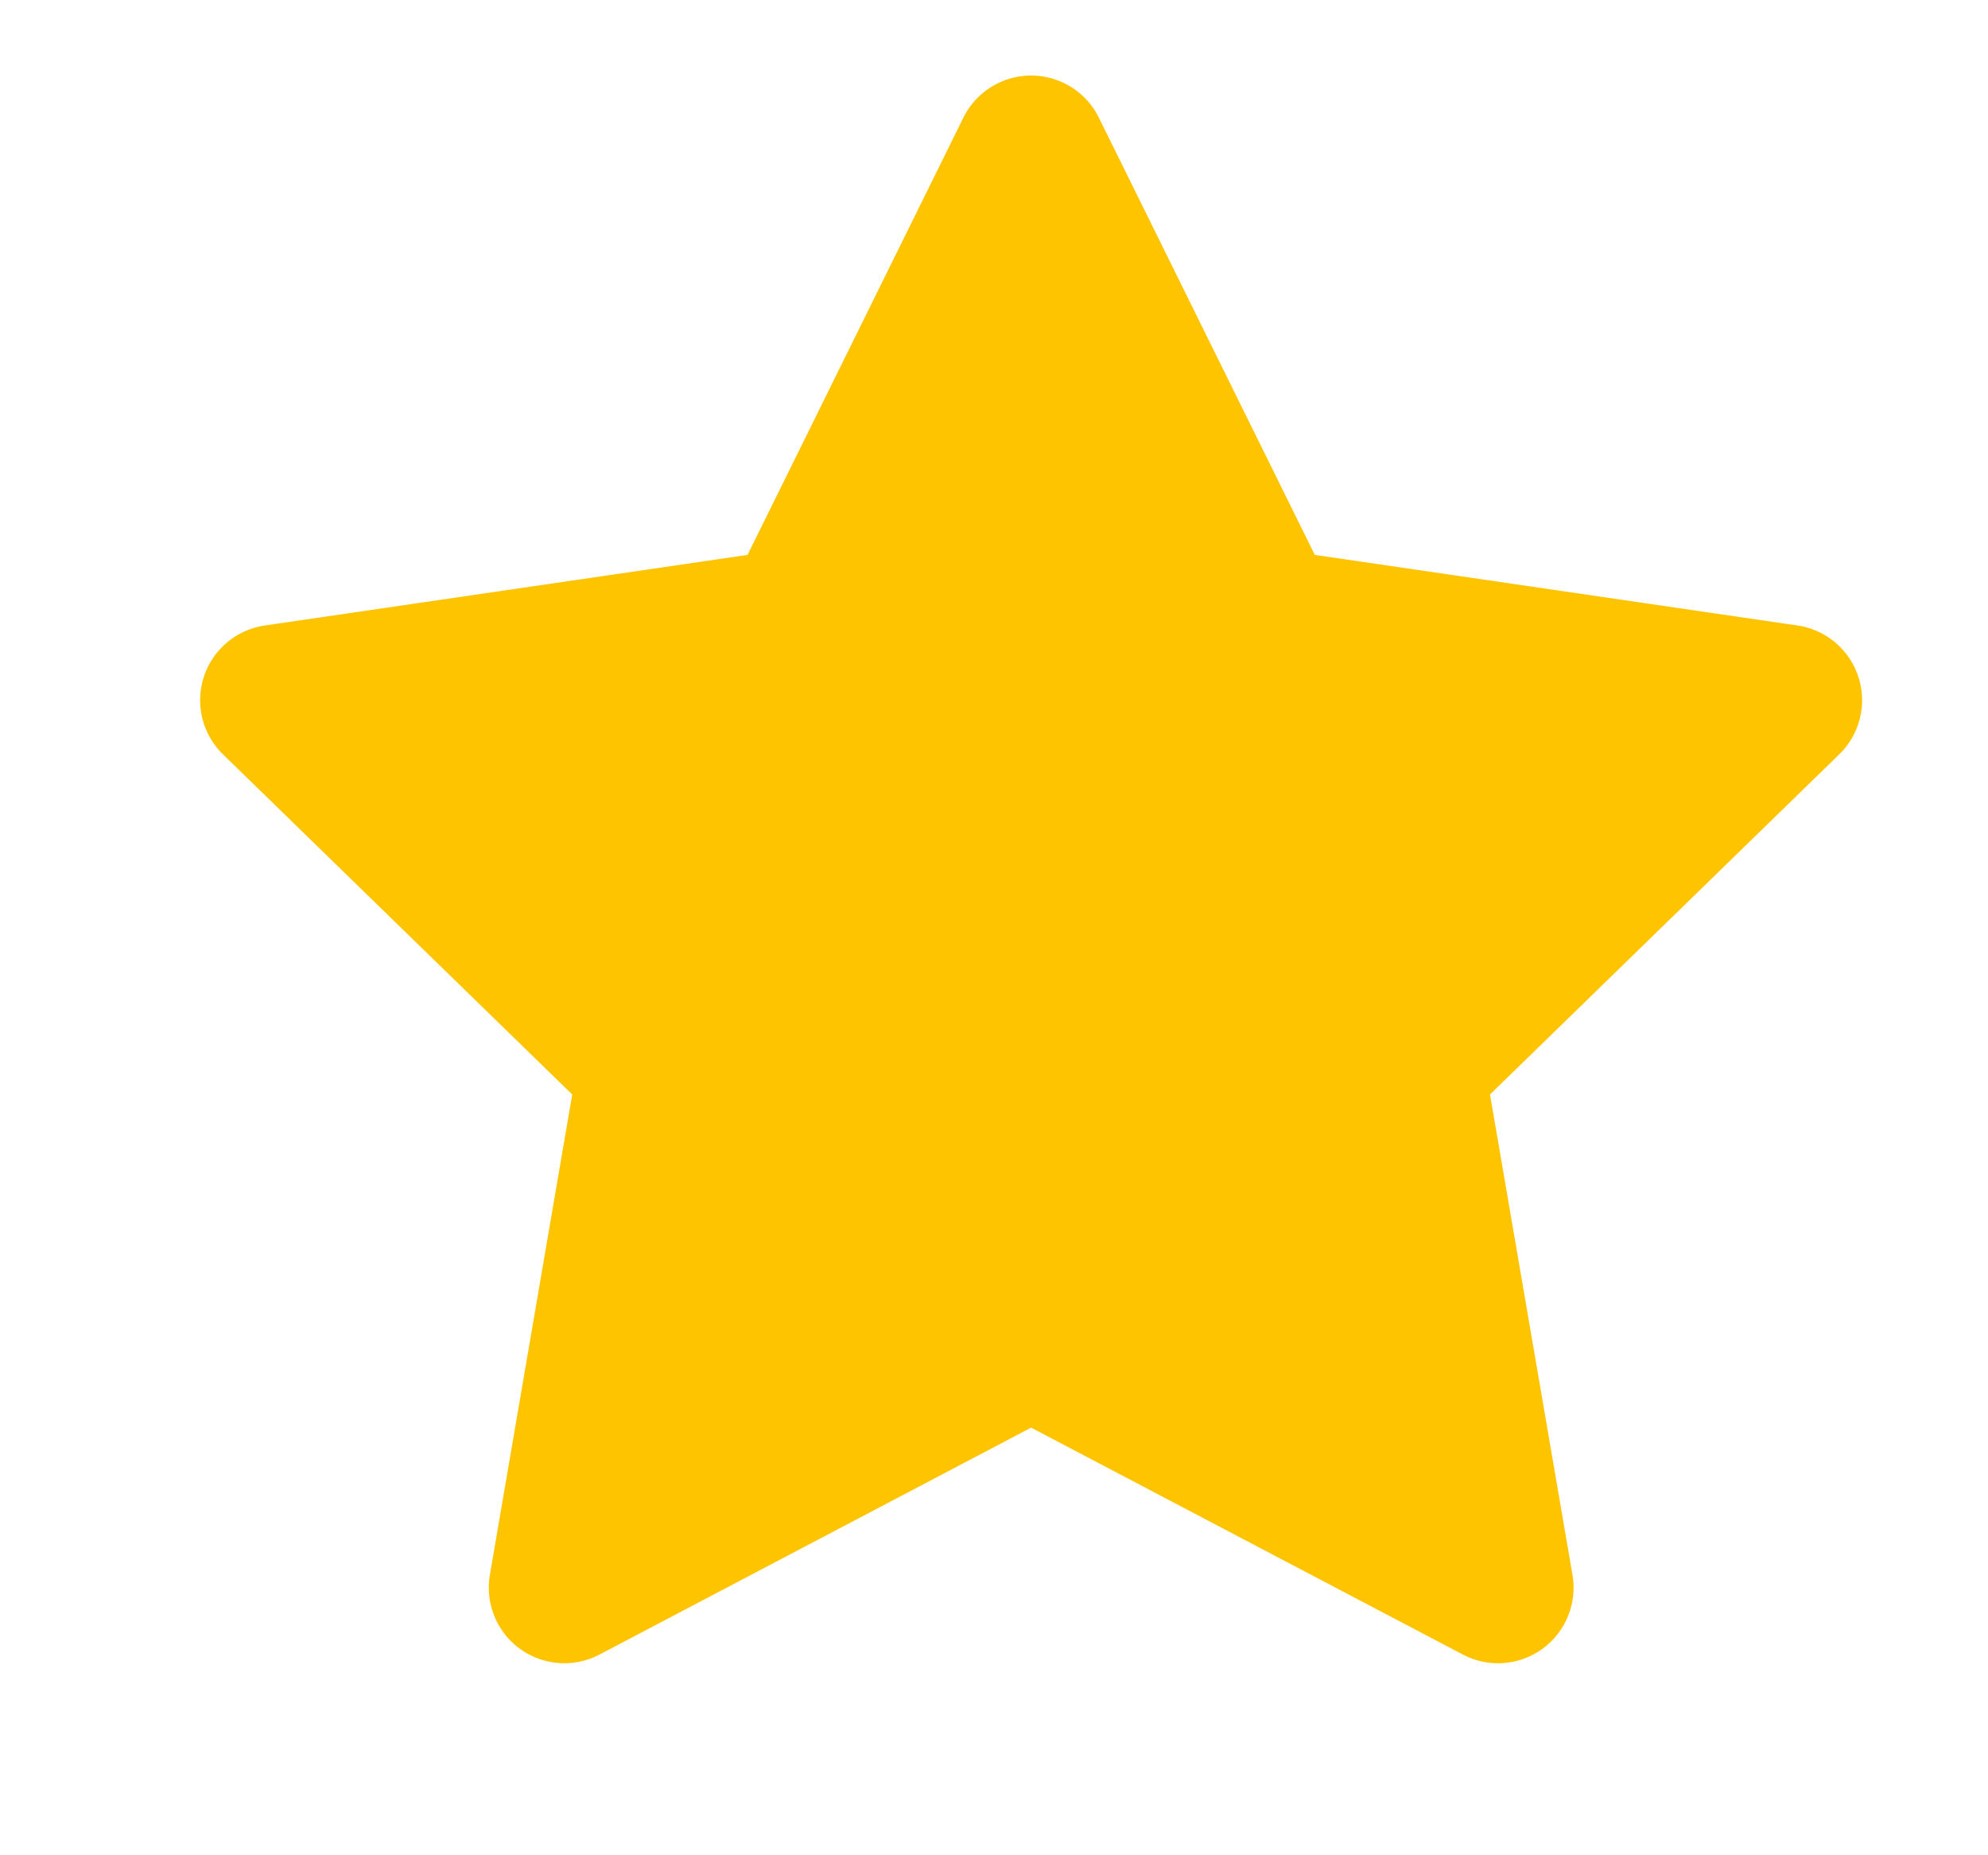 <svg width="15" height="14" viewBox="0 0 15 14" fill="none" xmlns="http://www.w3.org/2000/svg">
<g clip-path="url(#clip0_598_1213)">
<path d="M7.78 1.14L9.542 4.708L13.48 5.284L10.63 8.06L11.303 11.981L7.78 10.129L4.258 11.981L4.93 8.06L2.08 5.284L6.019 4.708L7.78 1.14Z" fill="#FFC400" stroke="#FFC400" stroke-width="1.14" stroke-linecap="round" stroke-linejoin="round"/>
</g>
<defs>
<clipPath id="clip0_598_1213">
<rect width="13.68" height="13.68" fill="white" transform="translate(0.94)"/>
</clipPath>
</defs>
</svg>
